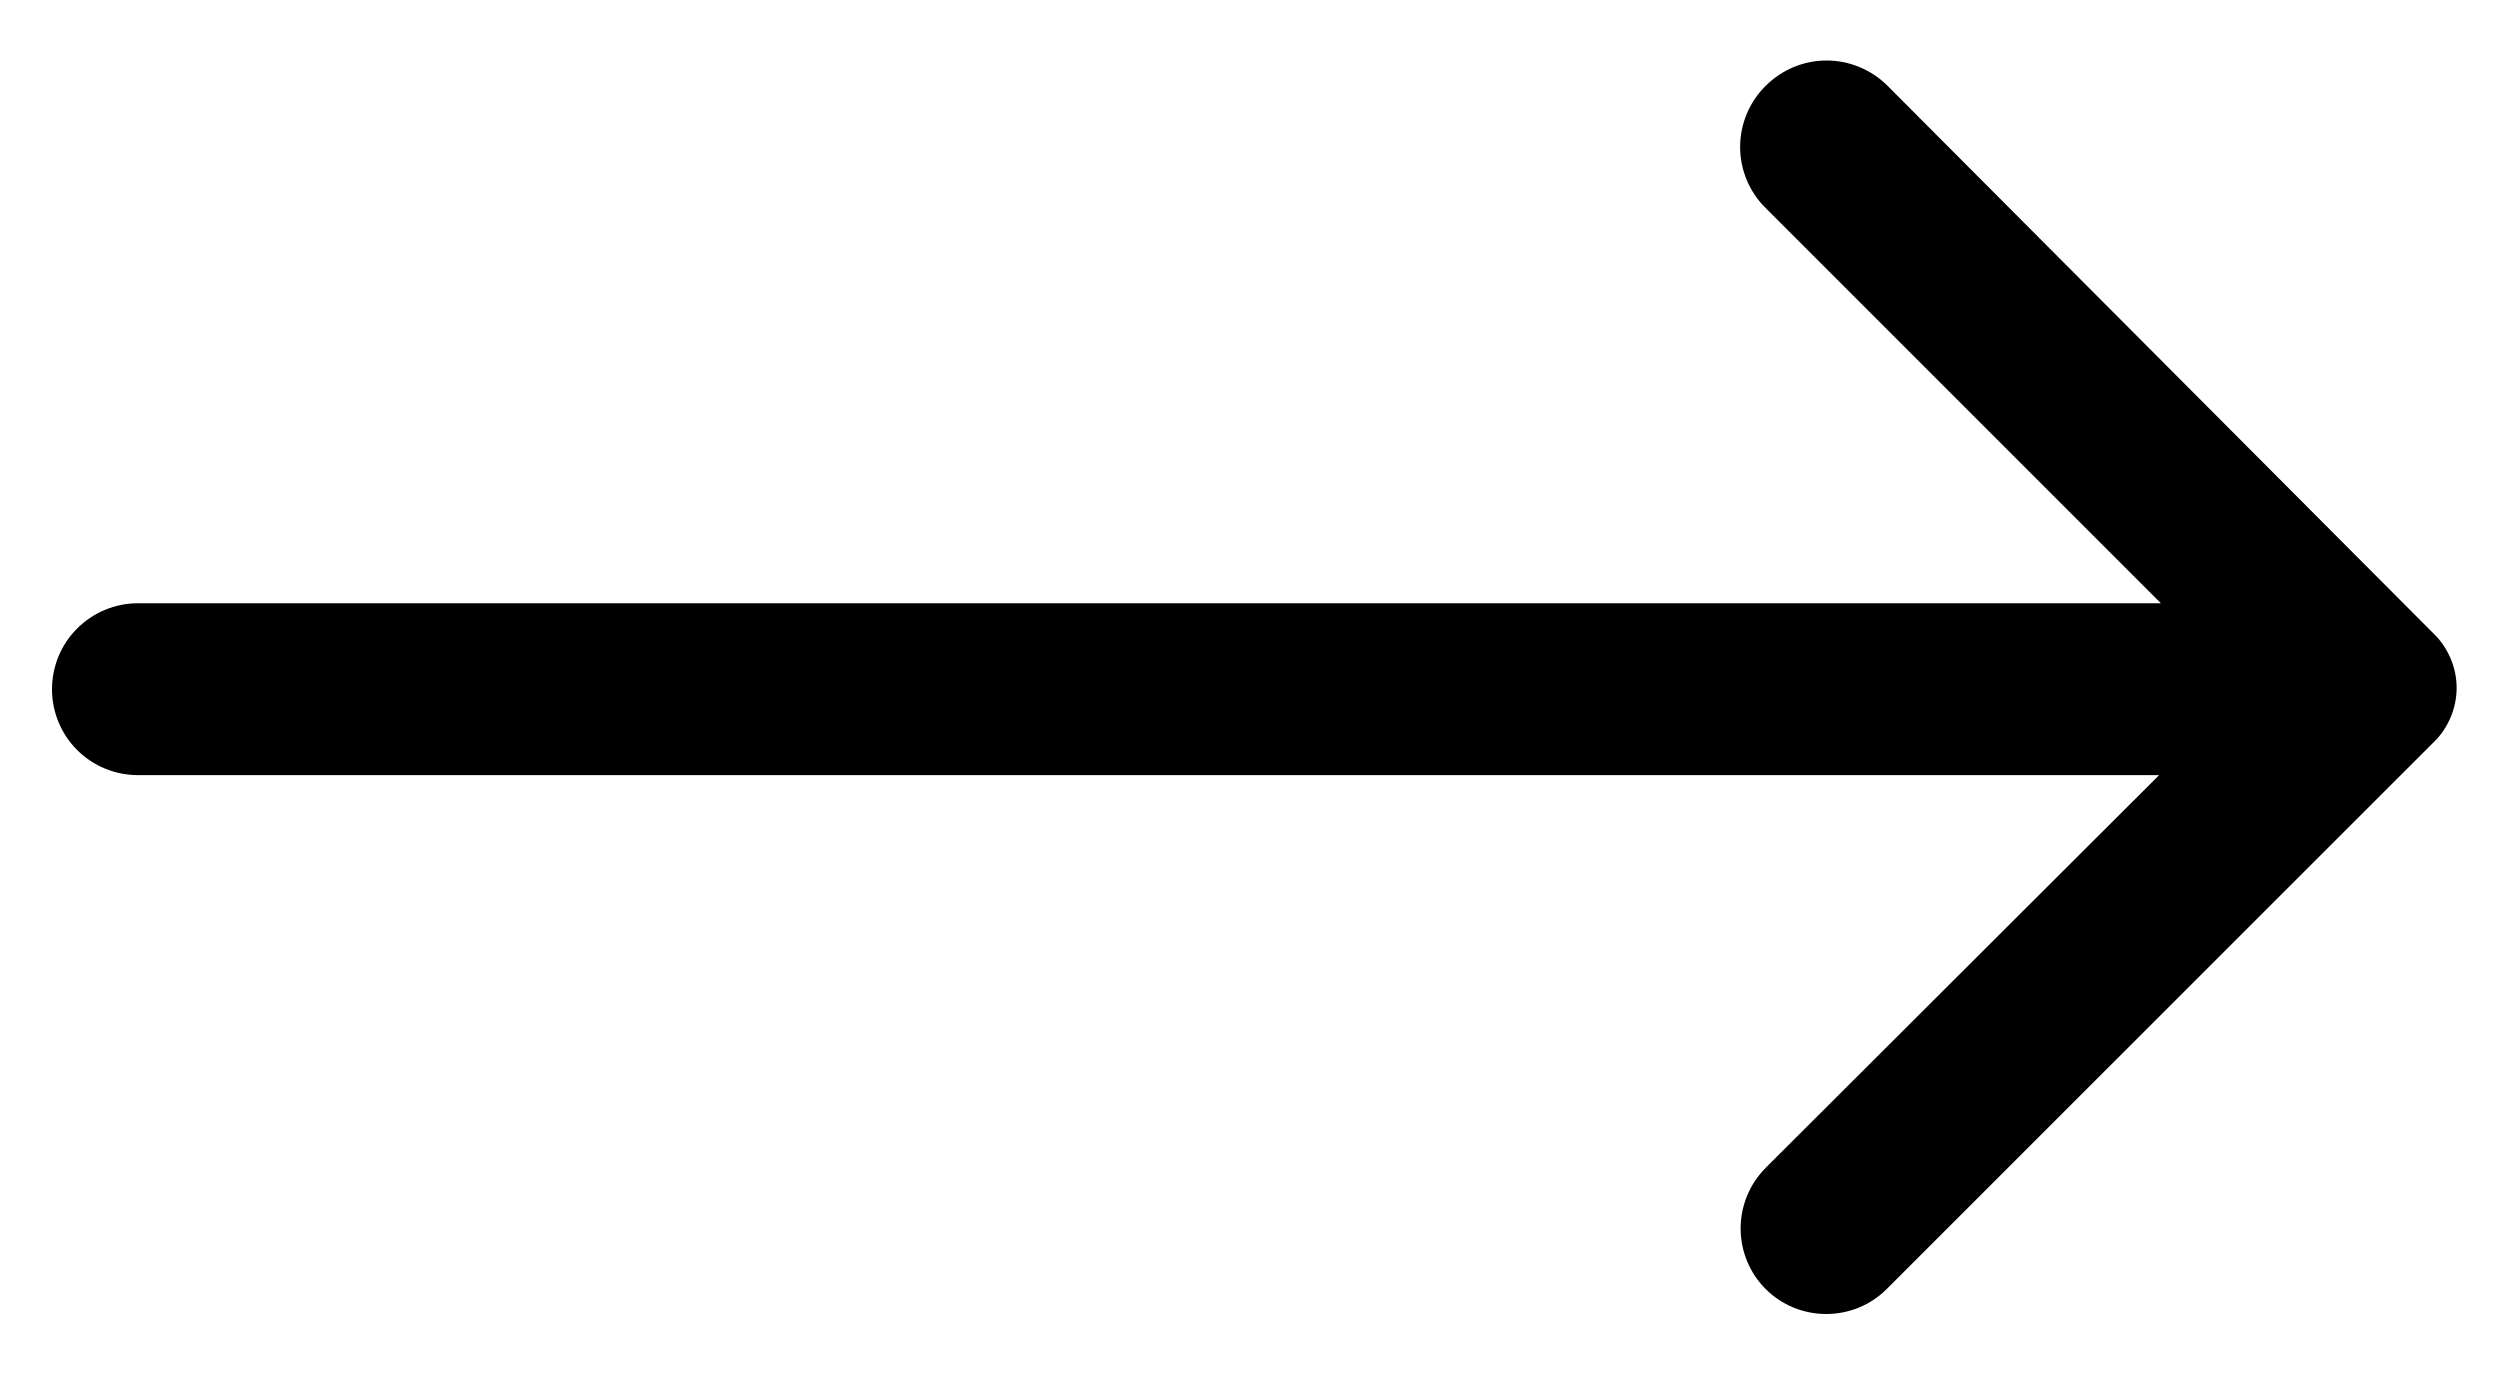<svg width="20" height="11" viewBox="0 0 20 11" fill="none" xmlns="http://www.w3.org/2000/svg">
<path d="M14.125 0.687C14.06 0.751 14.009 0.827 13.974 0.911C13.939 0.995 13.921 1.085 13.921 1.176C13.921 1.266 13.939 1.356 13.974 1.44C14.009 1.524 14.06 1.6 14.125 1.664L17.287 4.826H1.104C0.921 4.826 0.746 4.899 0.617 5.028C0.488 5.157 0.416 5.331 0.416 5.514C0.416 5.696 0.488 5.871 0.617 6C0.746 6.129 0.921 6.201 1.104 6.201H17.273L14.125 9.343C13.997 9.472 13.925 9.646 13.925 9.828C13.925 10.009 13.997 10.184 14.125 10.312C14.254 10.441 14.428 10.512 14.61 10.512C14.791 10.512 14.965 10.441 15.094 10.312L19.467 5.94C19.526 5.884 19.572 5.816 19.604 5.741C19.636 5.666 19.653 5.585 19.653 5.503C19.653 5.422 19.636 5.341 19.604 5.266C19.572 5.191 19.526 5.123 19.467 5.067L15.101 0.687C15.037 0.623 14.961 0.572 14.877 0.537C14.793 0.502 14.704 0.484 14.613 0.484C14.522 0.484 14.432 0.502 14.348 0.537C14.265 0.572 14.189 0.623 14.125 0.687Z" fill="black"/>
</svg>
